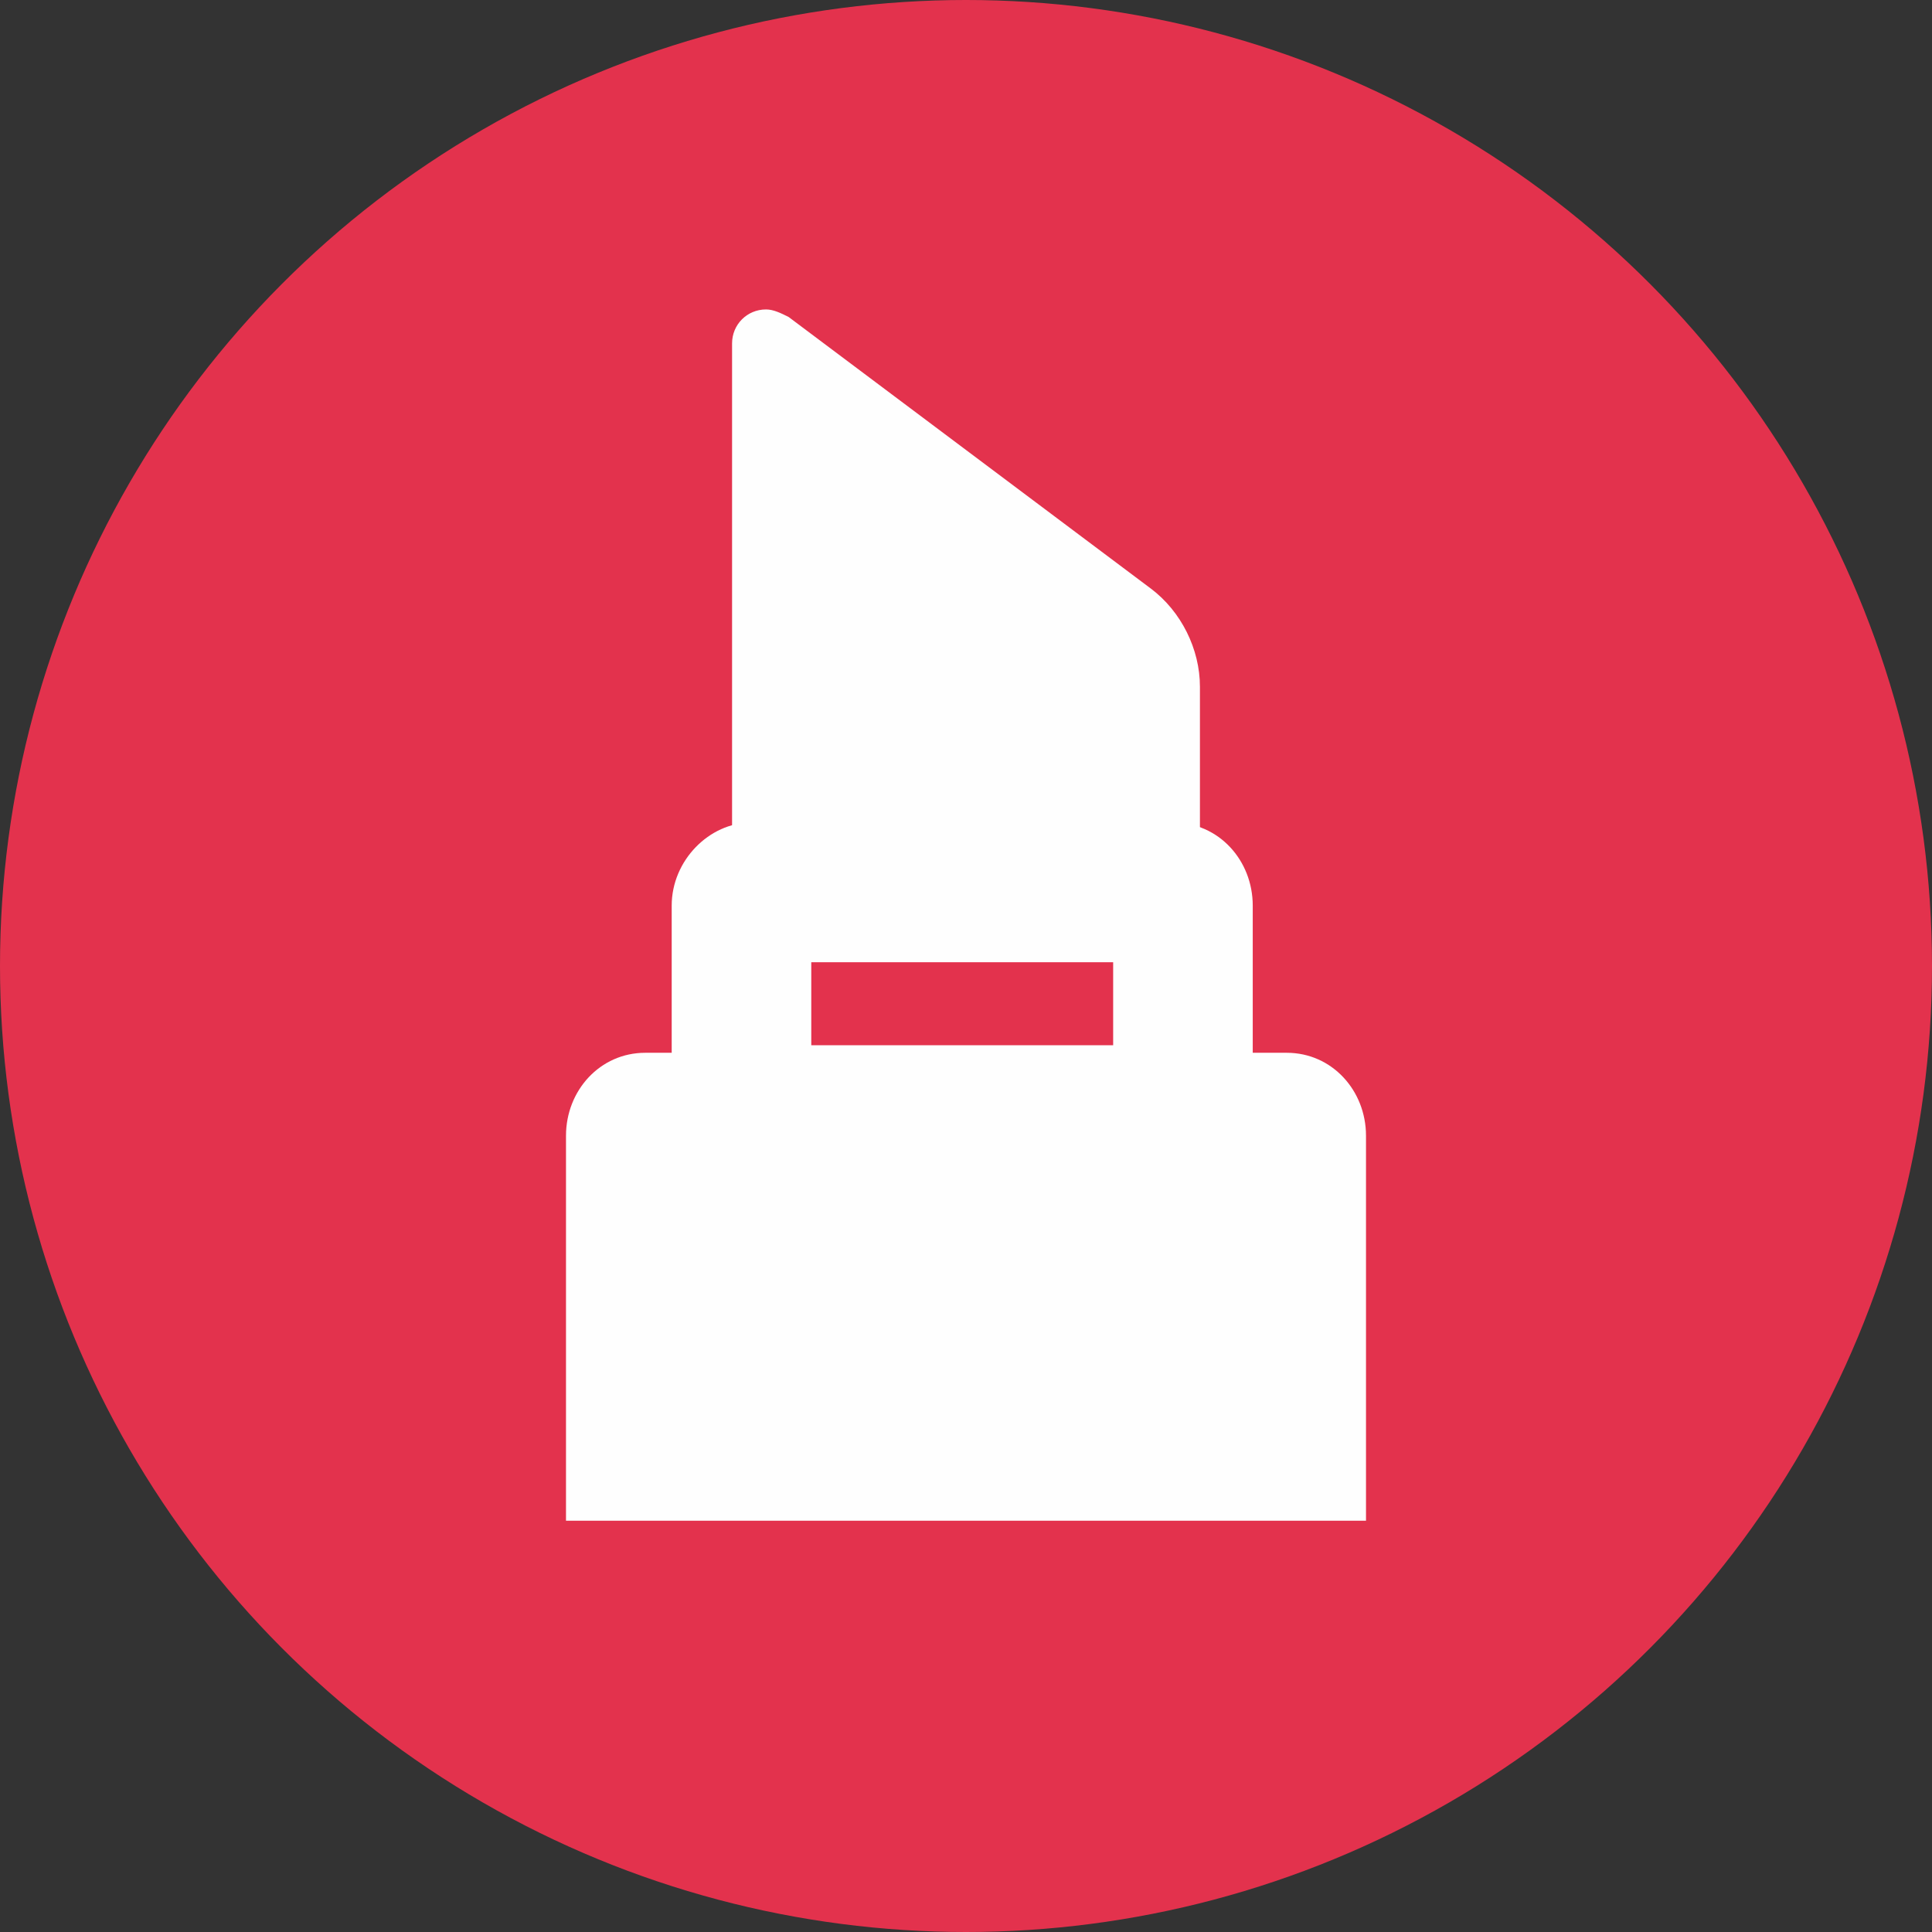 <?xml version="1.0" encoding="UTF-8"?>
<svg width="24px" height="24px" viewBox="0 0 24 24" version="1.1" xmlns="http://www.w3.org/2000/svg" xmlns:xlink="http://www.w3.org/1999/xlink">
    <rect x="0" y="0" width="24" height="24" fill="#333333" stroke="none"/>
    <title>编组 2</title>
    <g id="页面-1" stroke="none" stroke-width="1" fill="none" fill-rule="evenodd">
        <g id="瑞旭集团首页备份-6" transform="translate(-534, -945)">
            <g id="服务" transform="translate(240, 832)">
                <g id="编组-2" transform="translate(294, 113)">
                    <circle id="椭圆形" fill="#E3324D" cx="12" cy="12" r="12"></circle>
                    <path d="M9.094,10.594 L9.094,4.266 C9.094,4.031 9.281,3.844 9.516,3.844 C9.609,3.844 9.703,3.891 9.797,3.938 L14.297,7.312 C14.672,7.594 14.906,8.062 14.906,8.531 L14.906,10.594 L9.094,10.594 Z" id="路径" fill="#FEFEFE" fill-rule="nonzero"></path>
                    <path d="M9.328,14.719 C8.812,14.719 8.344,14.25 8.344,13.688 L8.344,11.25 C8.344,10.688 8.812,10.219 9.328,10.219 L14.578,10.219 C15.141,10.219 15.562,10.688 15.562,11.25 L15.562,13.688 C15.562,14.25 15.141,14.719 14.578,14.719 L9.328,14.719 Z M13.828,12.984 L13.828,12.984 L13.828,11.953 L10.078,11.953 L10.078,12.984 L13.828,12.984 Z" id="形状" fill="#FEFEFE" fill-rule="nonzero"></path>
                    <path d="M7.031,18.891 L7.031,14.109 C7.031,13.547 7.453,13.078 8.016,13.078 L15.984,13.078 C16.547,13.078 16.969,13.547 16.969,14.109 L16.969,18.891 L7.031,18.891 Z" id="路径" fill="#FEFEFE" fill-rule="nonzero"></path>
                </g>
            </g>
        </g>
    </g>
</svg>